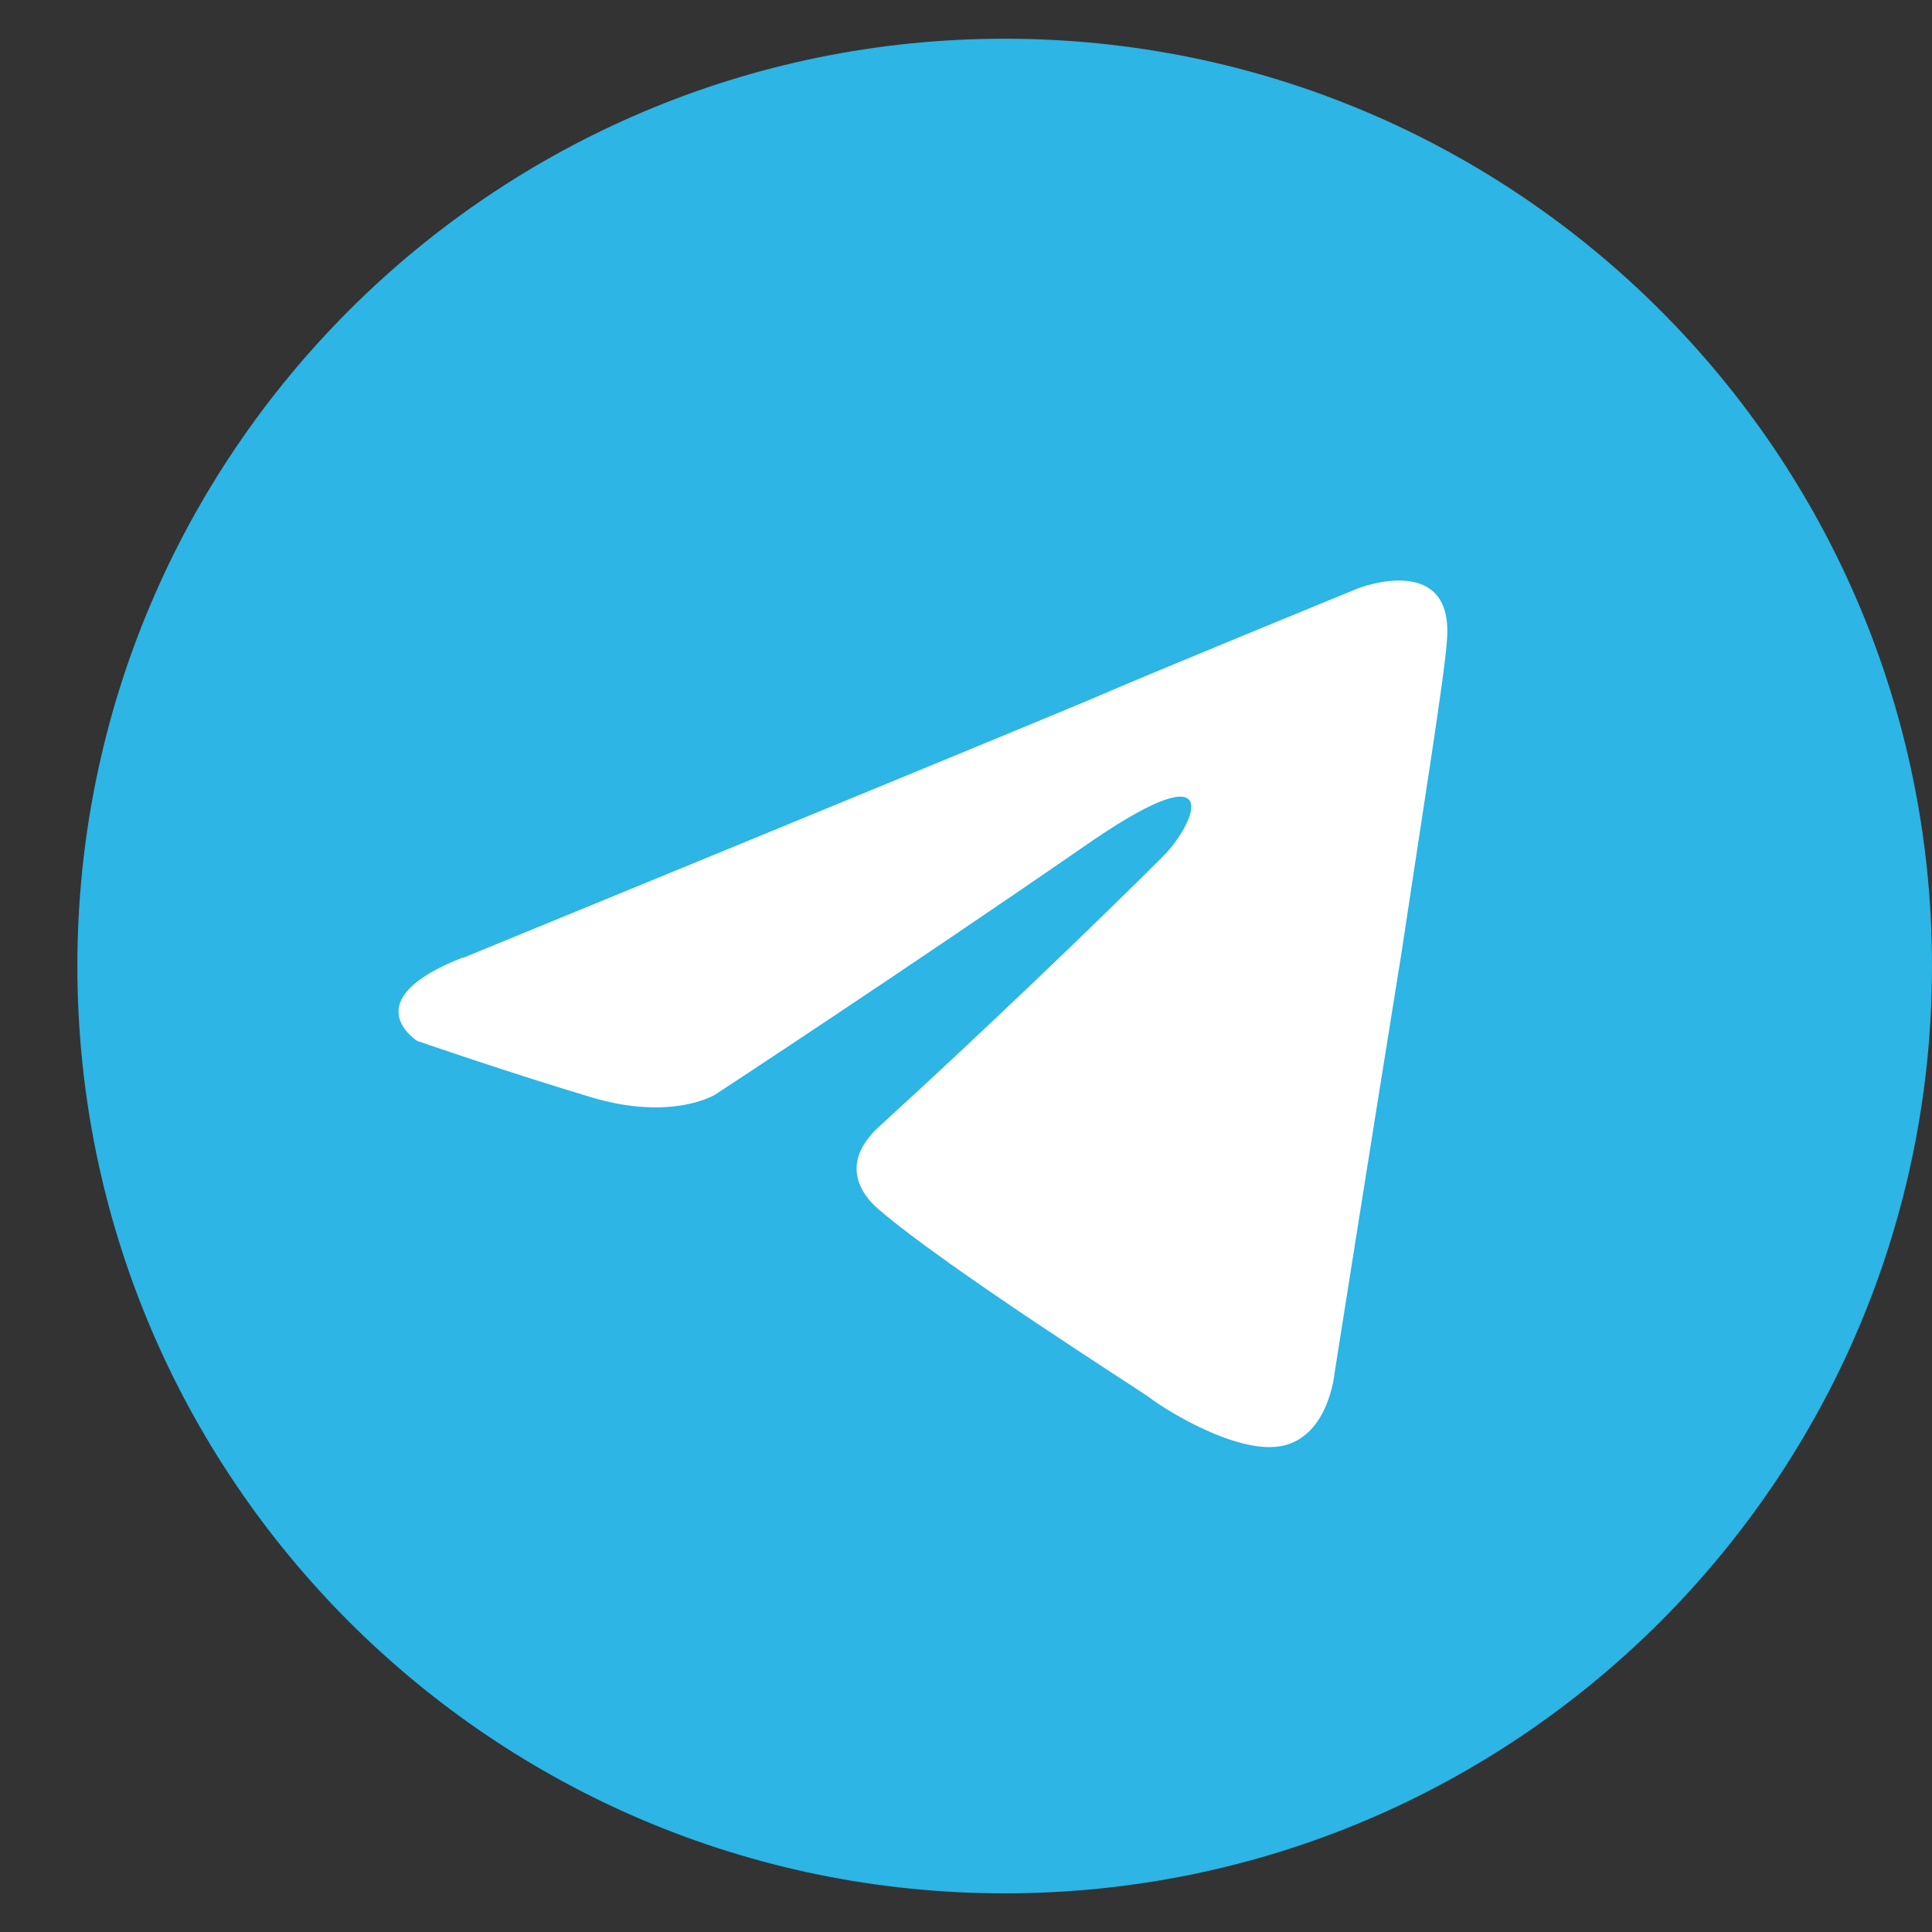 <svg width="23" height="23" viewBox="0 0 23 23" fill="none" xmlns="http://www.w3.org/2000/svg">
<rect x="0" y="0" width="23" height="23" fill="#333333" stroke="none"/>
<path d="M11.961 22.54C18.056 22.54 23 17.596 23 11.5C23 5.405 18.056 0.461 11.961 0.461C5.865 0.461 0.921 5.405 0.921 11.5C0.921 17.596 5.865 22.54 11.961 22.54Z" fill="#2CB5E5"/>
<path d="M5.52 11.4C5.52 11.4 11.036 9.138 12.952 8.339C13.684 8.02 16.173 7.002 16.173 7.002C16.173 7.002 17.324 6.556 17.224 7.641C17.191 8.087 16.938 9.65 16.685 11.34C16.299 13.736 15.887 16.351 15.887 16.351C15.887 16.351 15.82 17.083 15.281 17.209C14.742 17.336 13.844 16.764 13.684 16.637C13.558 16.544 11.289 15.107 10.464 14.401C10.237 14.208 9.985 13.829 10.497 13.383C11.648 12.332 13.019 11.021 13.844 10.196C14.23 9.81 14.609 8.918 13.012 10.003C10.75 11.567 8.514 13.031 8.514 13.031C8.514 13.031 8.002 13.35 7.043 13.064C6.085 12.778 4.967 12.392 4.967 12.392C4.967 12.392 4.202 11.913 5.506 11.4H5.52Z" fill="white"/>
</svg>
